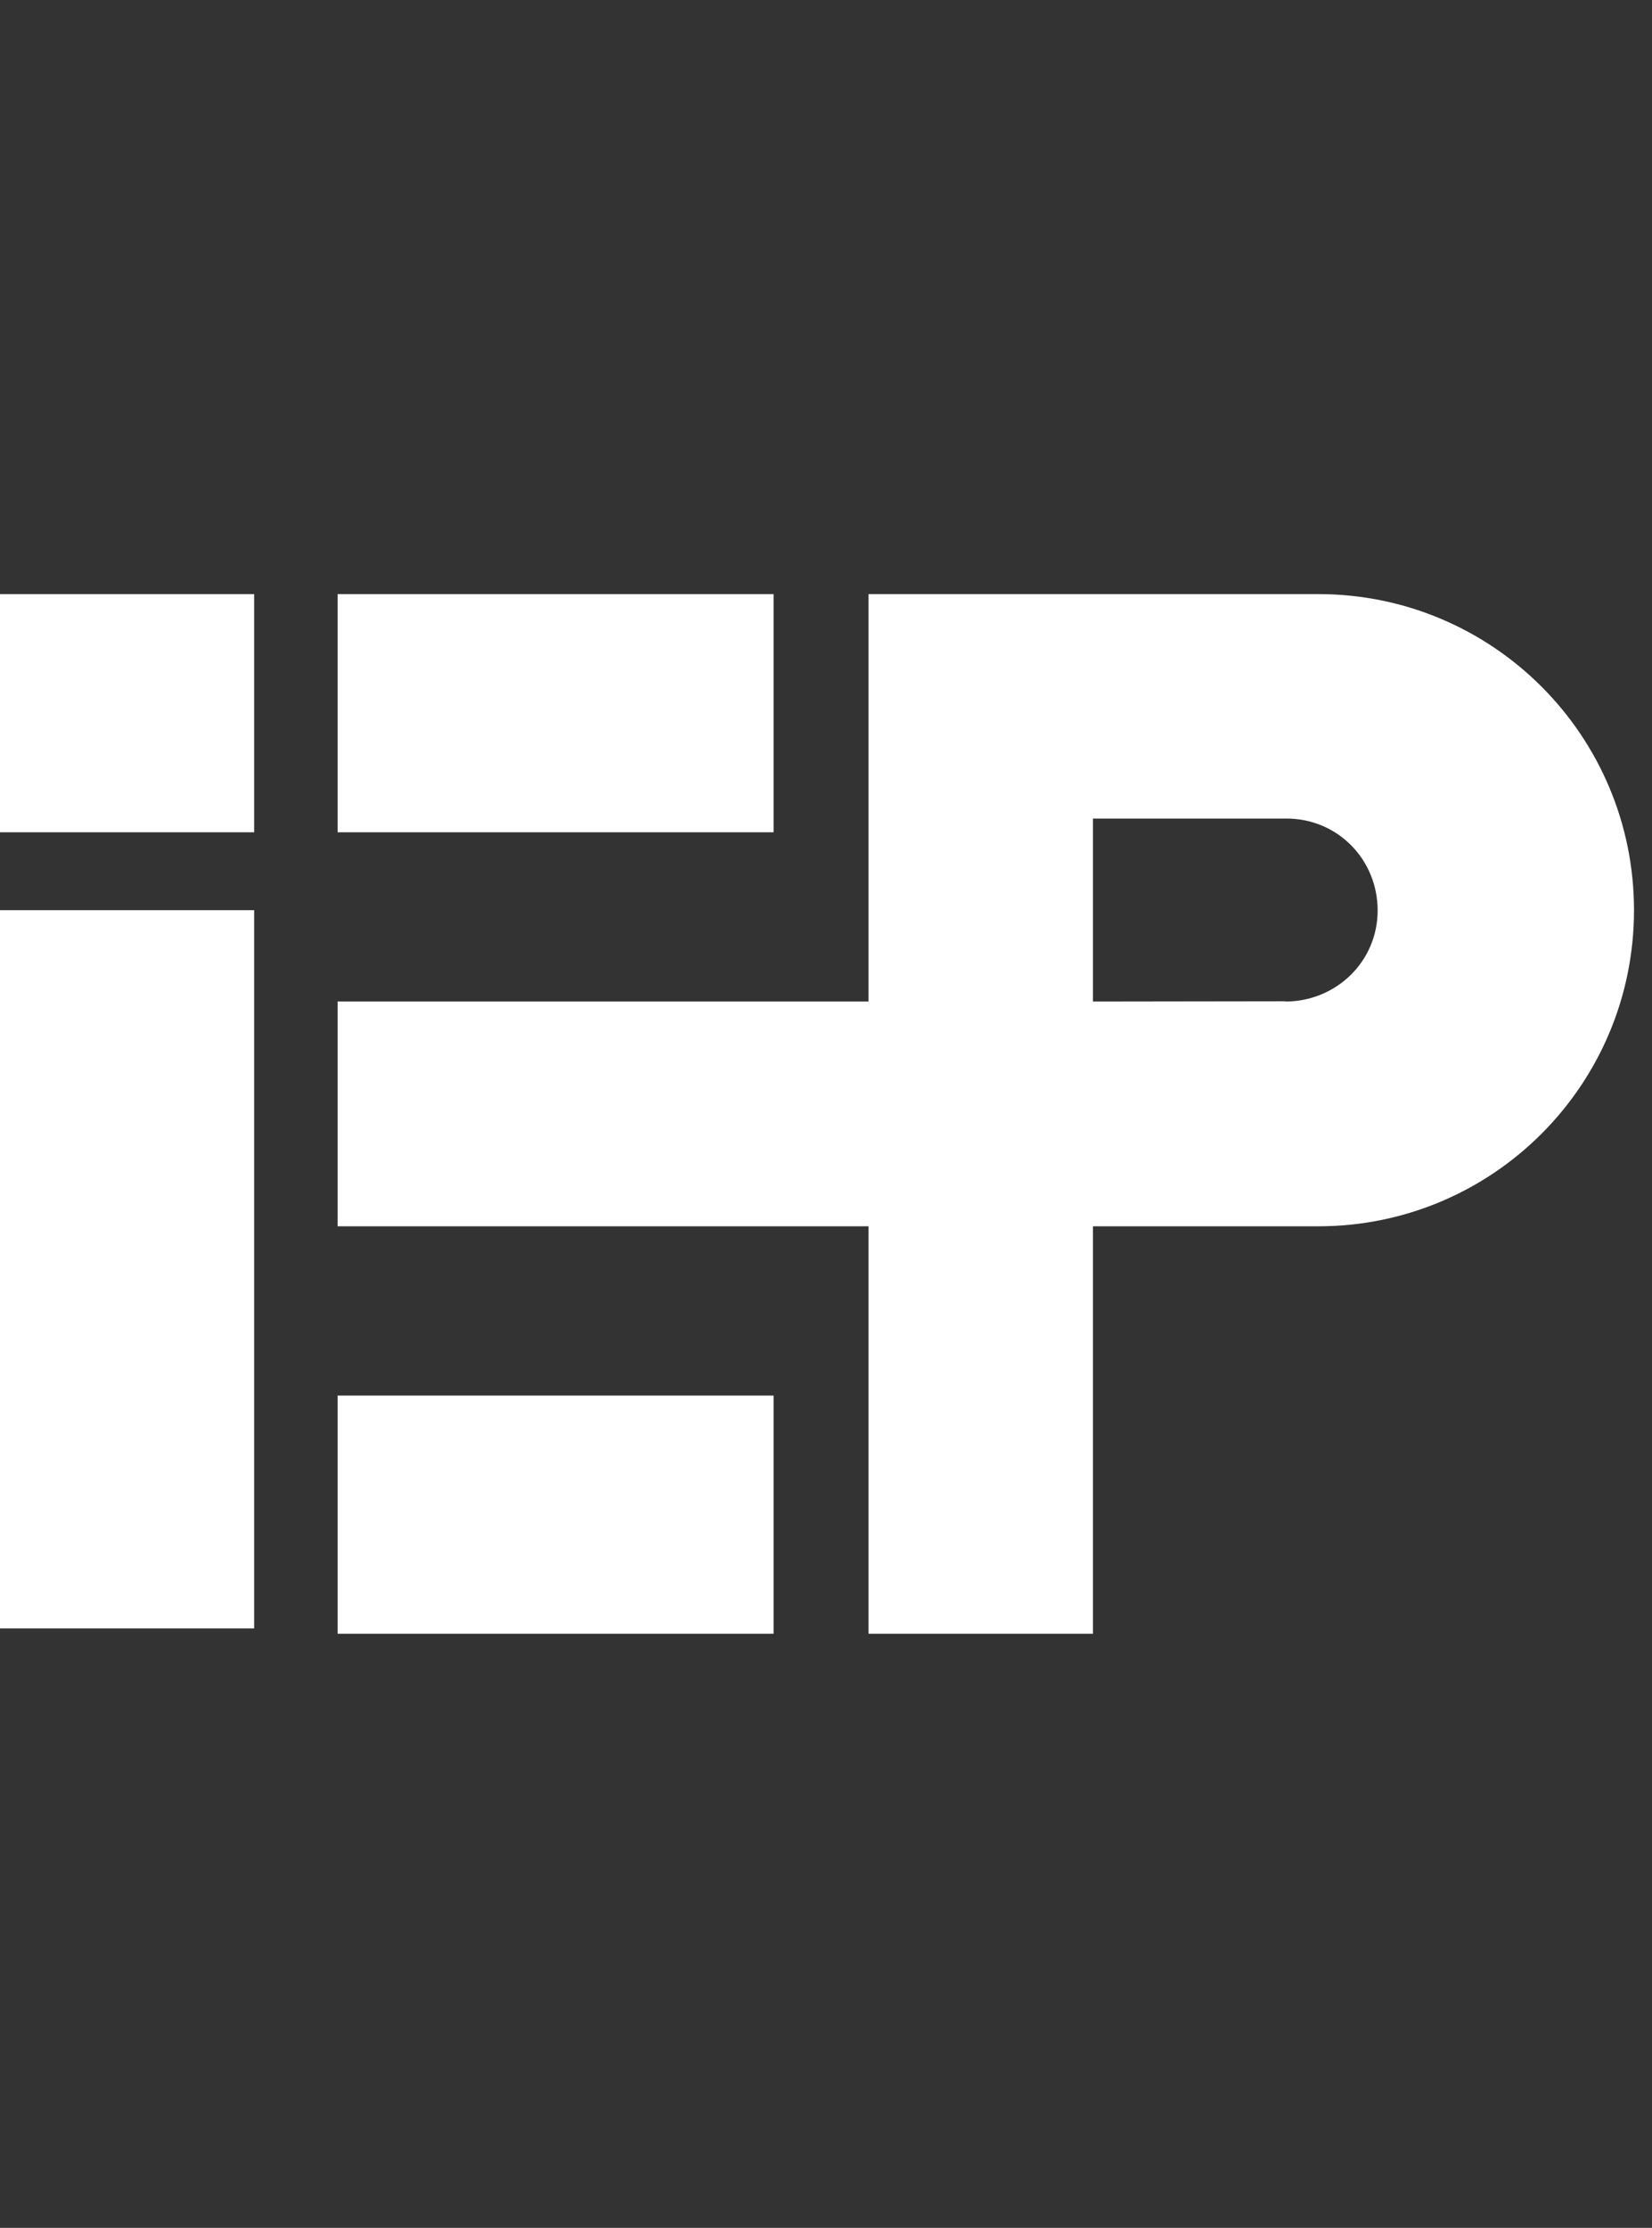 <?xml version="1.0" encoding="UTF-8"?> <svg xmlns="http://www.w3.org/2000/svg" width="89" height="120" viewBox="0 0 89 120" fill="none"><rect x="0" y="0" width="89" height="120" fill="#333333" stroke="none"/><path d="M13.691 49.025H0V87.712H13.691V49.025Z" fill="white"></path><path d="M13.691 32H0V44.83H13.691V32Z" fill="white"></path><path d="M41.675 75.17H18.189V88H41.675V75.17Z" fill="white"></path><path d="M41.675 32H18.189V44.83H41.675V32Z" fill="white"></path><path d="M71.019 32H46.792V53.947H18.189V66.053H46.792V88H58.883V66.053H71.019C80.422 66.053 88.03 58.43 88.03 49.026C88.03 39.623 80.422 32 71.019 32ZM69.237 53.932C68.996 53.932 58.883 53.947 58.883 53.947V44.091C58.883 44.091 69.102 44.091 69.313 44.091C72.06 44.091 74.219 46.294 74.219 49.041C74.219 51.789 71.985 53.947 69.237 53.947V53.932Z" fill="white"></path></svg> 